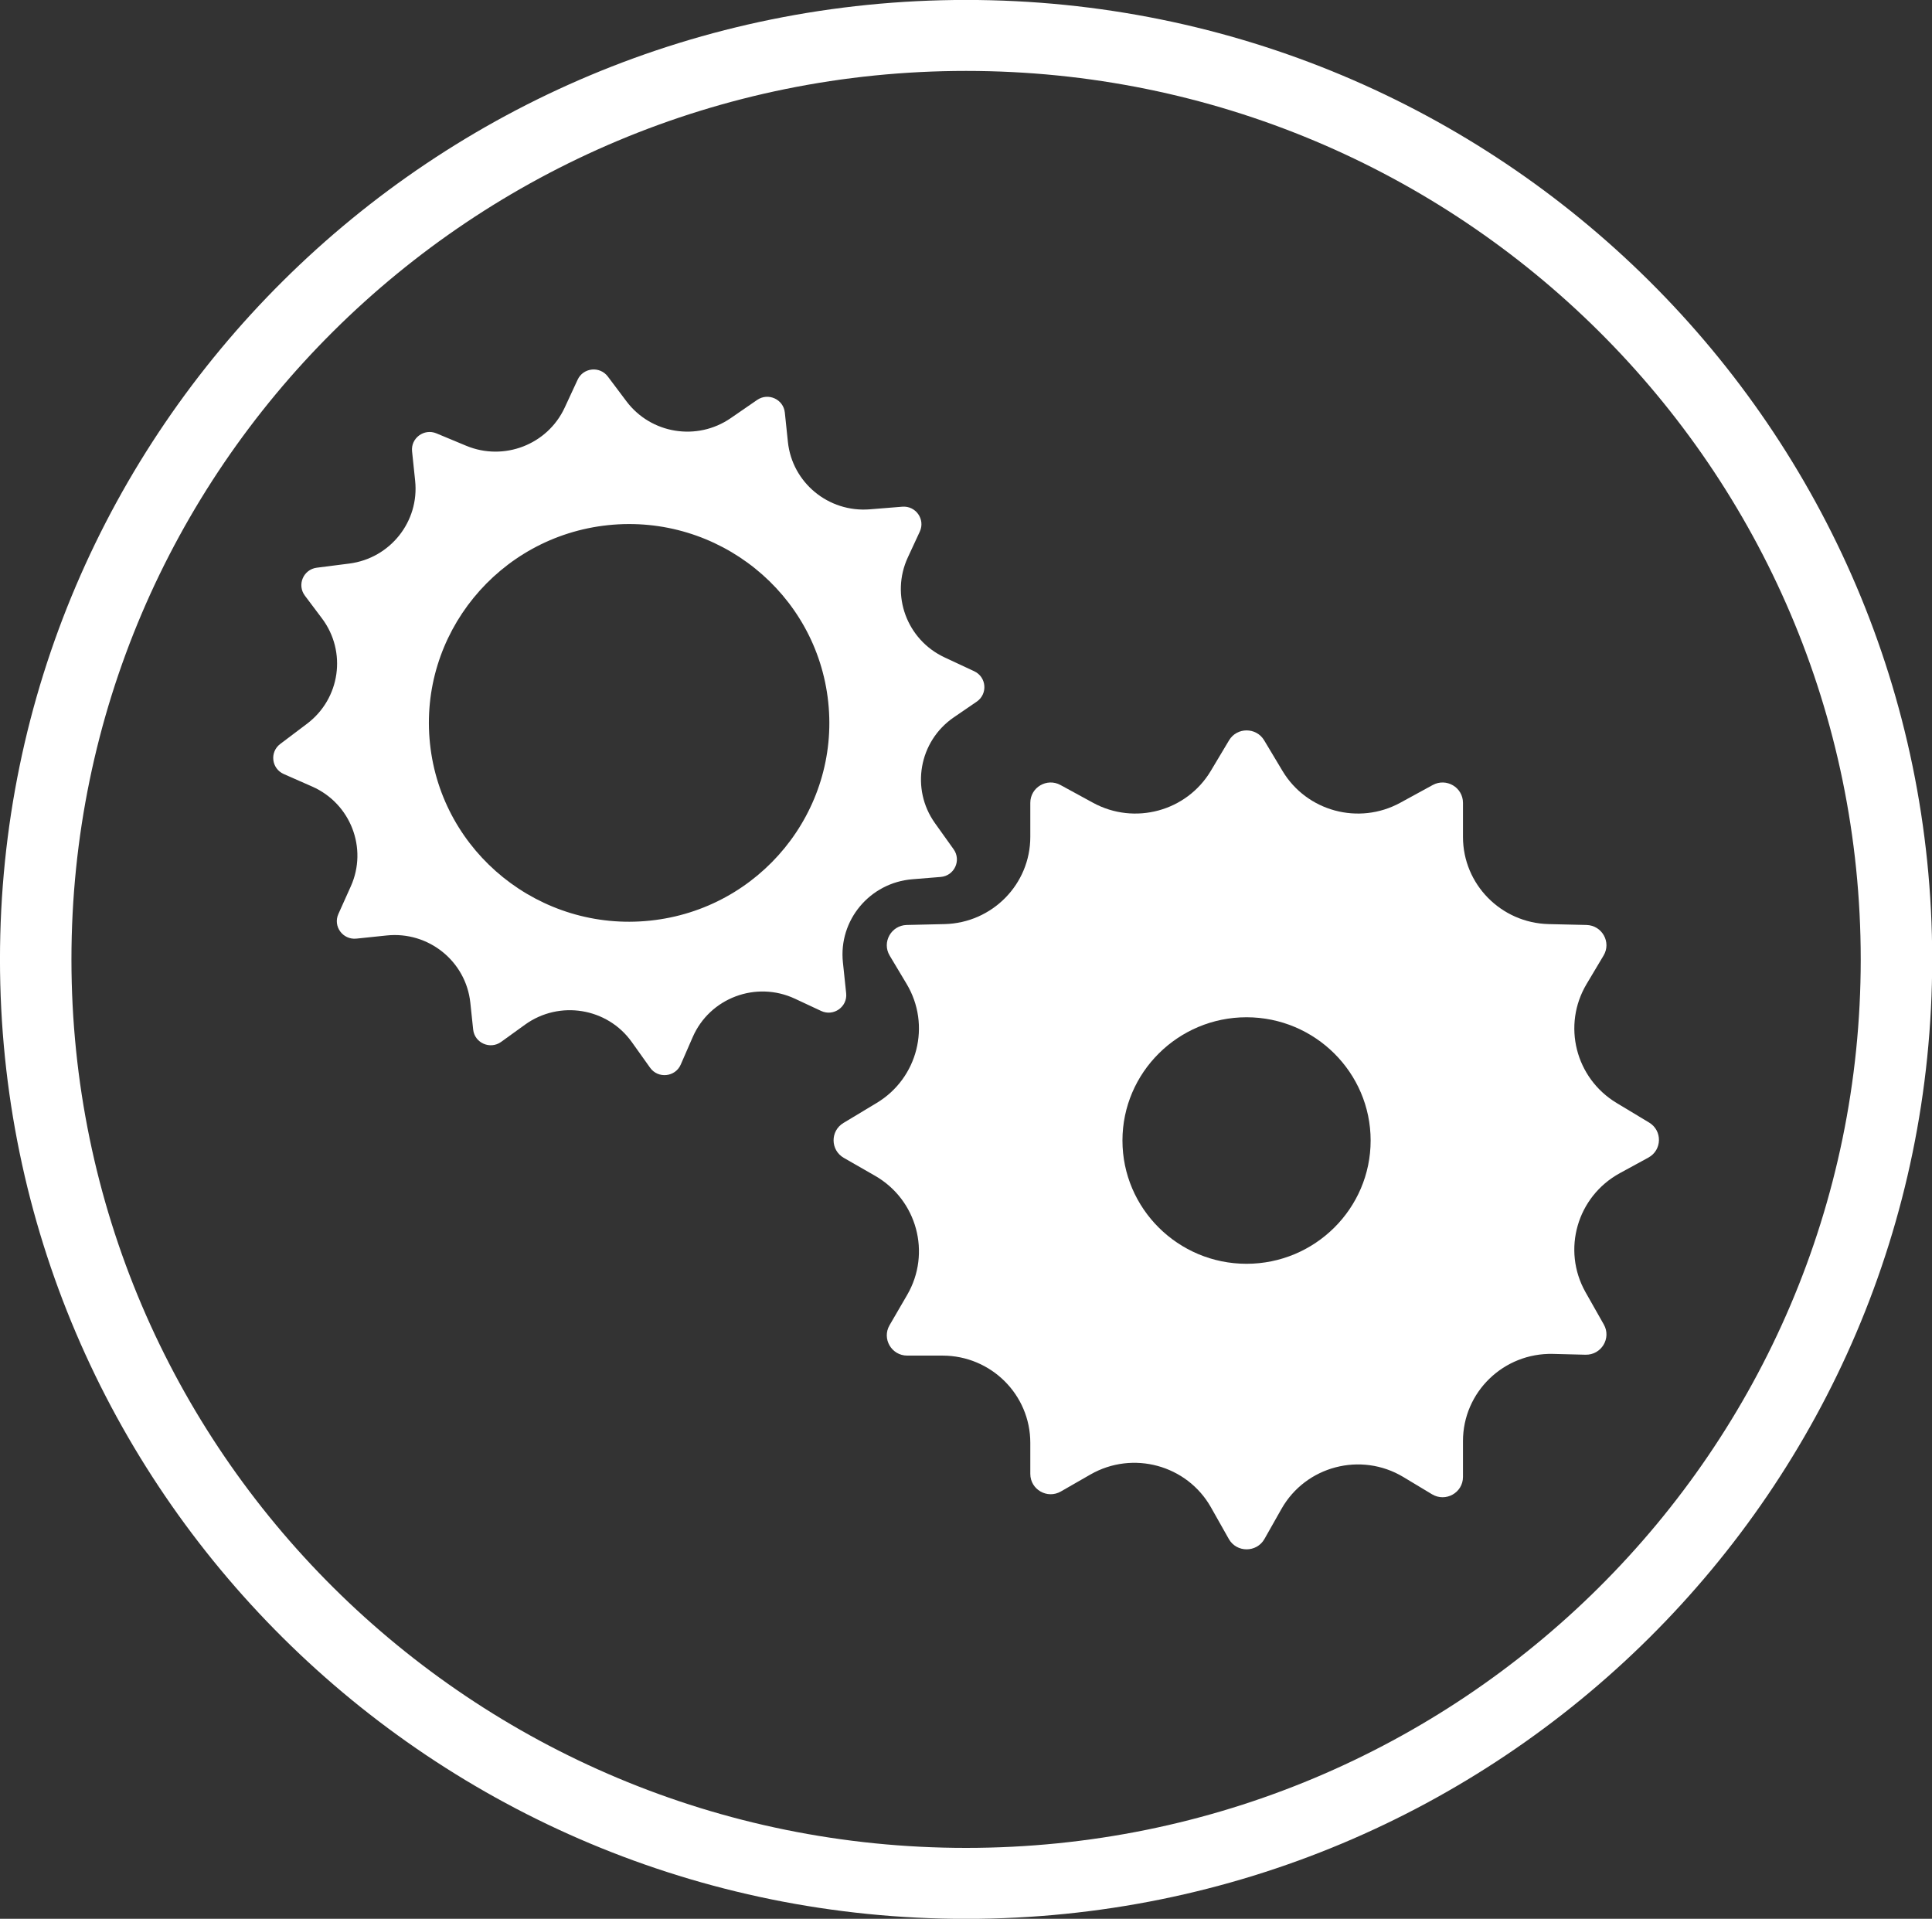 <svg xmlns="http://www.w3.org/2000/svg" xmlns:xlink="http://www.w3.org/1999/xlink" width="145" height="144" xml:space="preserve"><rect width="100%" height="100%" fill="#333333" stroke="none"/><defs><clipPath id="clip0"><rect x="221" y="871" width="145" height="144"></rect></clipPath></defs><g clip-path="url(#clip0)" transform="translate(-221 -871)"><path d="M112.5 179.178C75.674 179.178 45.822 149.326 45.822 112.5 45.822 75.674 75.674 45.822 112.5 45.822 149.326 45.822 179.178 75.674 179.178 112.5 179.178 149.326 149.326 179.178 112.5 179.178ZM112.5 40.496C72.734 40.496 40.496 72.734 40.496 112.5 40.496 152.266 72.734 184.504 112.5 184.504 152.266 184.504 184.504 152.266 184.504 112.5 184.504 72.734 152.266 40.496 112.5 40.496" fill="#FFFFFF" transform="matrix(1.007 0 0 1 180.219 830.5)"></path><path d="M133.4 116.842C128.303 116.842 124.154 120.995 124.154 126.092 124.154 131.194 128.303 135.343 133.4 135.343 138.502 135.343 142.651 131.194 142.651 126.092 142.651 120.995 138.502 116.842 133.4 116.842ZM133.4 143.561C123.772 143.561 115.937 135.725 115.937 126.092 115.937 116.464 123.772 108.628 133.4 108.628 143.033 108.628 150.869 116.464 150.869 126.092 150.869 135.725 143.033 143.561 133.4 143.561" fill="#FFFFFF" transform="matrix(1.007 0 0 1 180.219 830.5)"></path><path d="M133.4 143.323C123.904 143.323 116.174 135.593 116.174 126.092 116.174 116.596 123.904 108.866 133.4 108.866 142.901 108.866 150.631 116.596 150.631 126.092 150.631 135.593 142.901 143.323 133.4 143.323ZM163.406 124.743 160.985 123.275C157.913 121.412 156.916 117.426 158.752 114.337L160.009 112.214C160.607 111.217 159.904 109.947 158.739 109.916L155.918 109.85C152.367 109.762 149.533 106.857 149.533 103.307L149.533 100.749C149.533 99.589 148.293 98.855 147.278 99.413L144.857 100.745C141.763 102.445 137.883 101.386 136.081 98.354L134.714 96.056C134.125 95.067 132.688 95.067 132.1 96.056L130.737 98.354C128.936 101.386 125.055 102.445 121.961 100.745L119.536 99.413C118.525 98.855 117.286 99.589 117.286 100.749L117.286 103.307C117.286 106.857 114.451 109.762 110.9 109.85L108.075 109.916C106.915 109.947 106.211 111.217 106.805 112.214L108.066 114.337C109.903 117.426 108.905 121.417 105.833 123.275L103.359 124.774C102.366 125.376 102.384 126.813 103.386 127.393L105.715 128.738C108.844 130.544 109.916 134.547 108.11 137.676L106.796 139.953C106.211 140.963 106.941 142.233 108.114 142.233L110.742 142.233C114.354 142.233 117.286 145.16 117.286 148.777L117.286 151.11C117.286 152.284 118.551 153.018 119.566 152.429L121.772 151.154C124.928 149.335 128.966 150.442 130.75 153.62L132.082 155.997C132.662 157.03 134.152 157.03 134.736 155.997L136.002 153.743C137.812 150.517 141.93 149.432 145.094 151.348L147.226 152.64C148.241 153.255 149.533 152.525 149.533 151.339L149.533 148.649C149.533 144.971 152.561 142.018 156.239 142.106L158.665 142.167C159.847 142.194 160.607 140.928 160.031 139.9L158.669 137.479C156.889 134.306 158.036 130.293 161.227 128.54L163.349 127.375C164.377 126.813 164.408 125.35 163.406 124.743" fill="#FFFFFF" transform="matrix(1.007 0 0 1 180.219 830.5)"></path><path d="M88.941 109.591C80.758 110.452 73.402 104.493 72.545 96.311 71.684 88.128 77.643 80.772 85.825 79.91 94.012 79.053 101.369 85.008 102.226 93.195 103.087 101.377 97.128 108.734 88.941 109.591ZM113.106 90.874 110.892 89.833C108.075 88.506 106.857 85.157 108.158 82.332L109.05 80.394C109.472 79.475 108.751 78.447 107.75 78.526L105.311 78.724C102.243 78.965 99.54 76.724 99.22 73.665L98.991 71.46C98.886 70.462 97.752 69.943 96.926 70.515L94.957 71.881C92.448 73.622 89.011 73.064 87.183 70.611L85.799 68.757C85.201 67.957 83.966 68.085 83.549 68.994L82.582 71.095C81.303 73.868 78.056 75.133 75.239 73.951L73.028 73.024C72.106 72.633 71.103 73.38 71.209 74.373L71.438 76.579C71.758 79.638 69.583 82.397 66.533 82.793L64.103 83.105C63.105 83.237 62.618 84.393 63.22 85.201L64.499 86.915C66.357 89.411 65.856 92.936 63.378 94.816L61.383 96.332C60.583 96.939 60.728 98.178 61.642 98.587L63.773 99.532C66.63 100.806 67.918 104.159 66.643 107.016L65.716 109.094C65.303 110.021 66.05 111.045 67.061 110.94L69.319 110.703C72.435 110.377 75.221 112.636 75.551 115.748L75.762 117.76C75.867 118.771 77.027 119.285 77.845 118.692L79.629 117.396C82.186 115.541 85.764 116.125 87.587 118.705L88.95 120.63C89.543 121.469 90.831 121.333 91.235 120.388L92.123 118.336C93.393 115.392 96.842 114.086 99.743 115.449L101.694 116.367C102.621 116.807 103.671 116.06 103.562 115.04L103.32 112.724C102.986 109.556 105.328 106.739 108.505 106.484L110.602 106.312C111.621 106.233 112.162 105.073 111.573 104.238L110.18 102.274C108.36 99.703 108.984 96.139 111.573 94.342L113.3 93.151C114.13 92.571 114.025 91.305 113.106 90.874" fill="#FFFFFF" transform="matrix(1.007 0 0 1 180.219 830.5)"></path></g></svg>